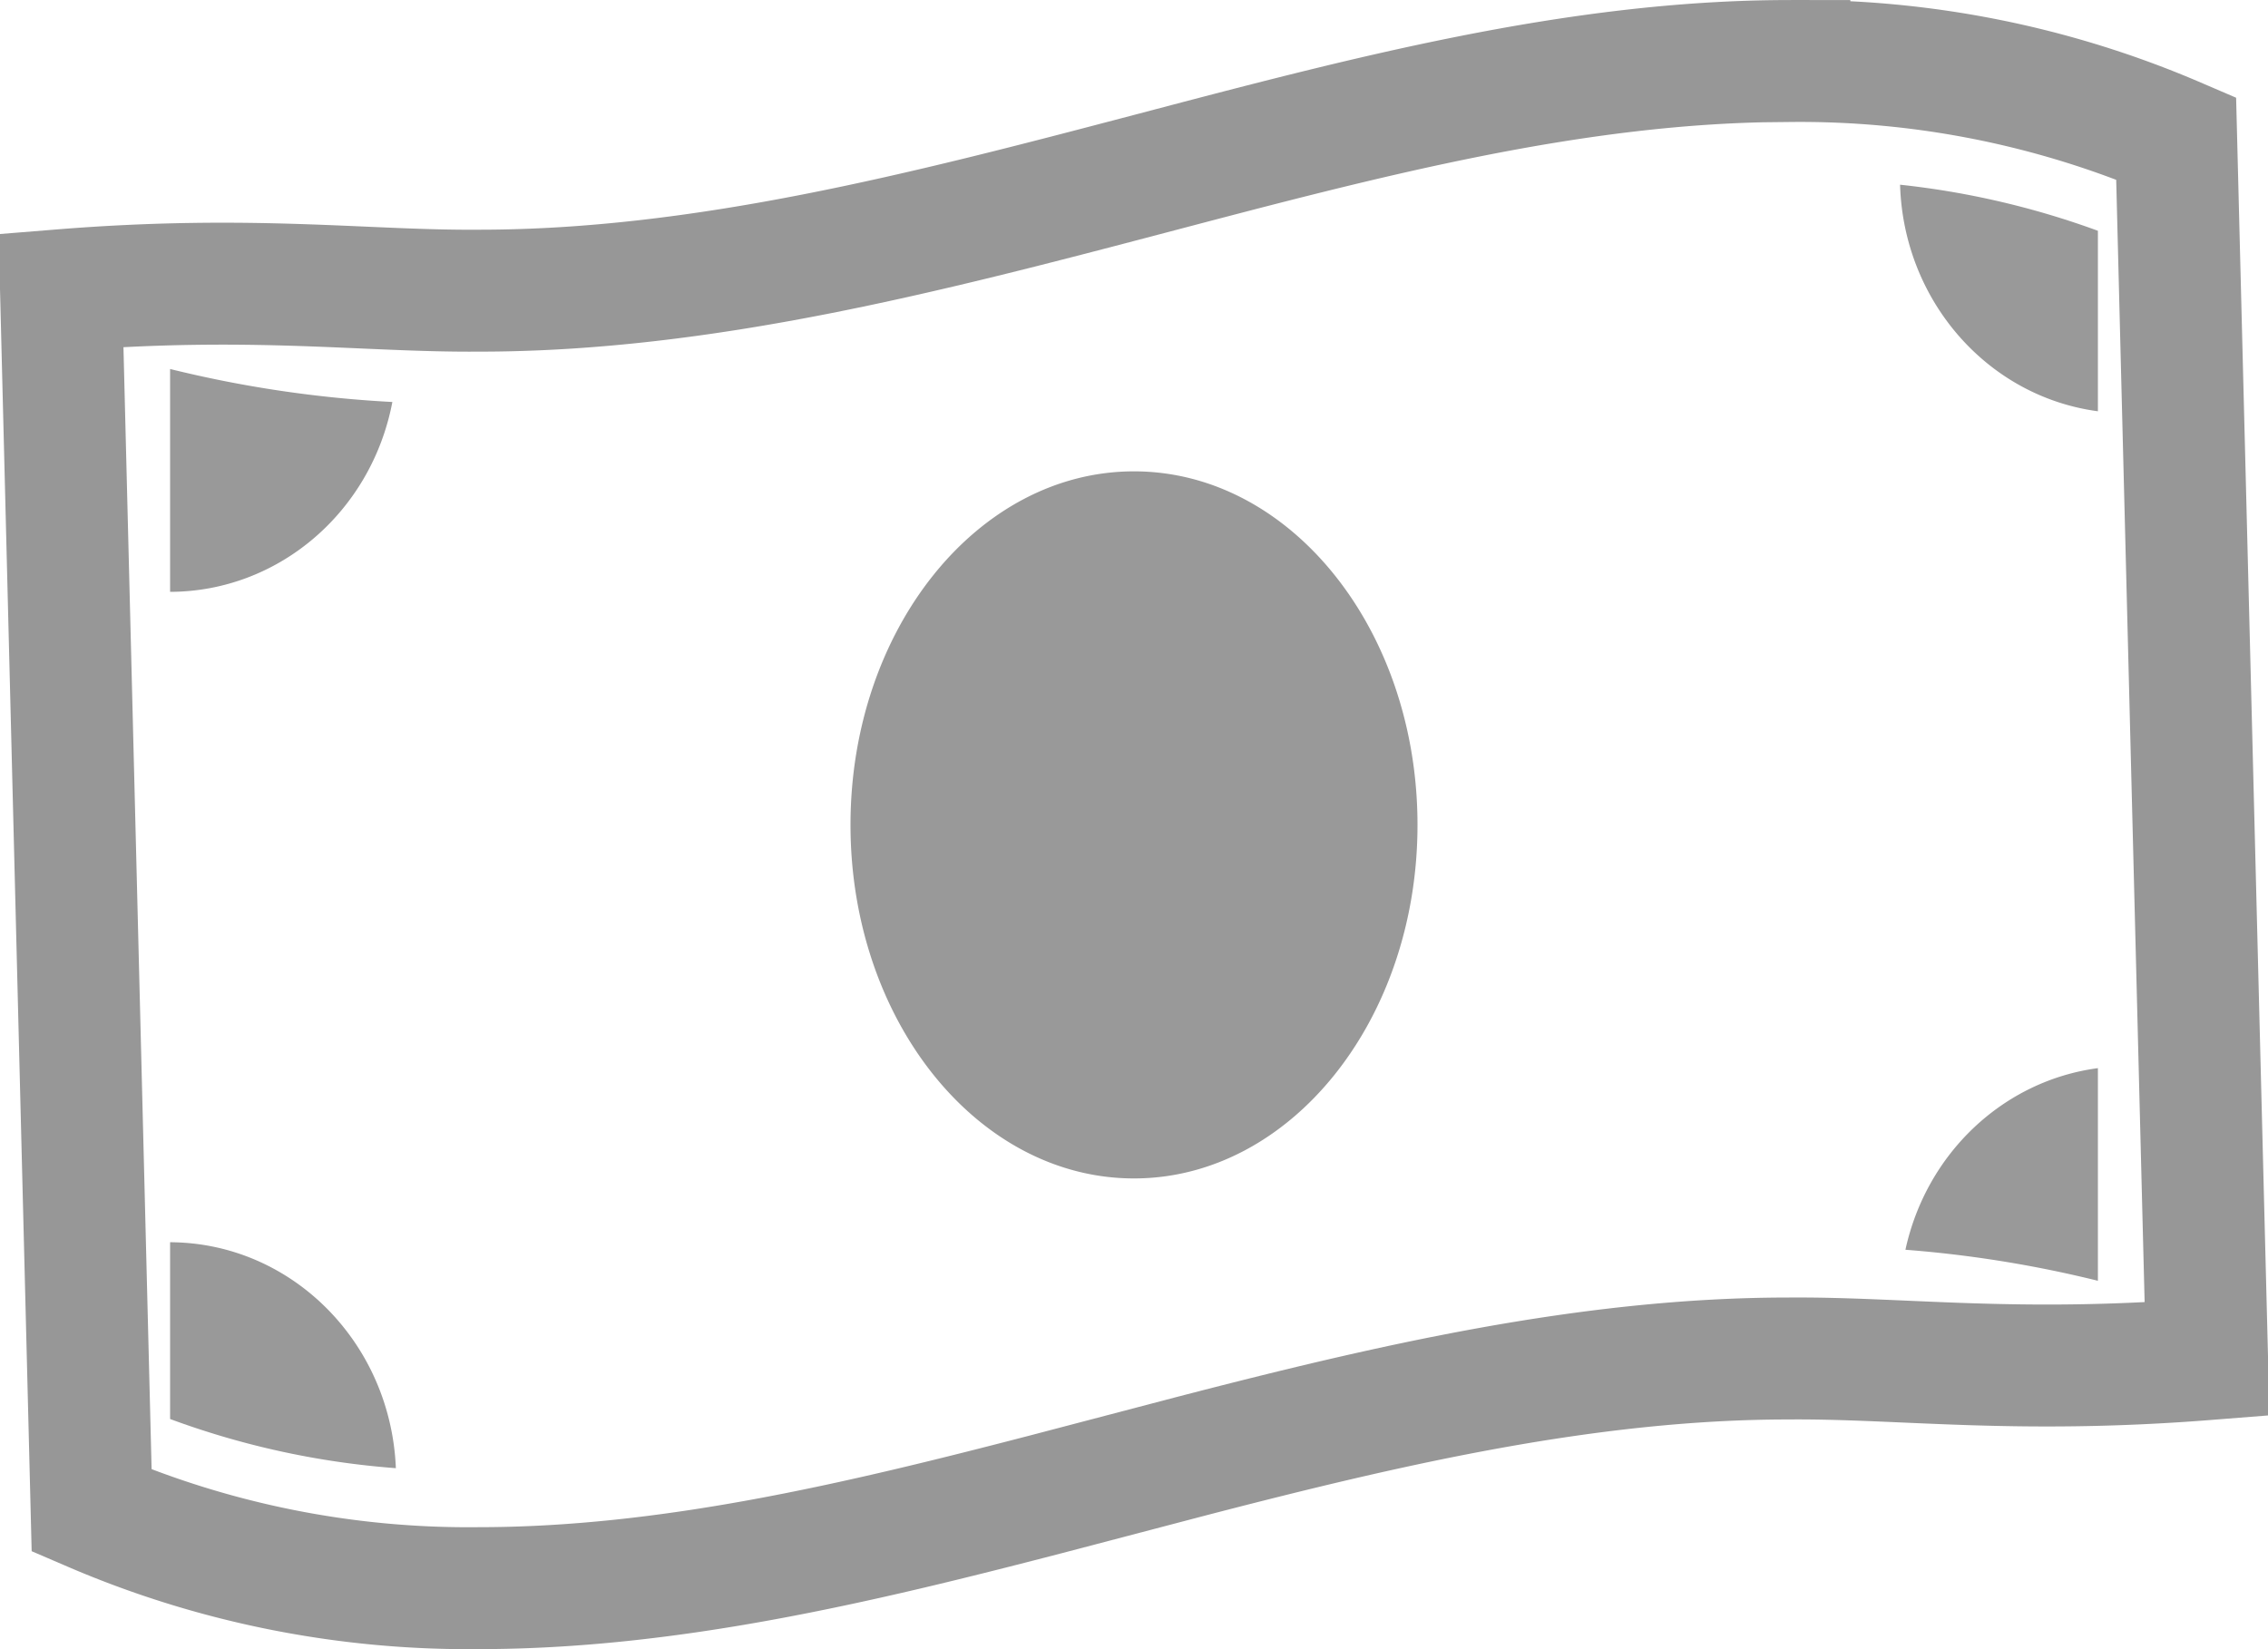 <svg width="22" height="16" xmlns="http://www.w3.org/2000/svg">
    <g fill="none" fill-rule="evenodd">
        <path d="M17.357.592a9.246 9.246 0 0 1 3.752.75l.3 11.844c-1.857.147-2.958-.015-4.06-.006-1.93 0-3.861.446-5.794.948l-1.41.37c-1.832.476-3.664.91-5.503.91a9.247 9.247 0 0 1-3.753-.752L.592 2.816c1.856-.15 2.956.013 4.057.004 2.167 0 4.335-.563 6.502-1.133 2.066-.544 4.132-1.095 6.206-1.095z" stroke="#979797" stroke-width="1.183"/>
        <path d="M1.65 3.58c.708.175 1.43.282 2.156.32-.204 1.07-1.107 1.84-2.156 1.842V3.58zM1.65 13.767v-1.715c1.176.005 2.14.97 2.19 2.192a8.033 8.033 0 0 1-2.19-.477zM11 11.433c-1.519 0-2.75-1.536-2.75-3.43 0-1.894 1.231-3.43 2.75-3.43s2.75 1.536 2.75 3.43c0 1.894-1.232 3.43-2.75 3.43zM20.35 12.426a11.406 11.406 0 0 0-1.867-.301c.204-.937.95-1.64 1.867-1.762v2.063zM20.35 3.99c-1.073-.143-1.886-1.075-1.919-2.198.655.07 1.299.22 1.919.447v1.752z" fill="#999"/>
    </g>
</svg>
